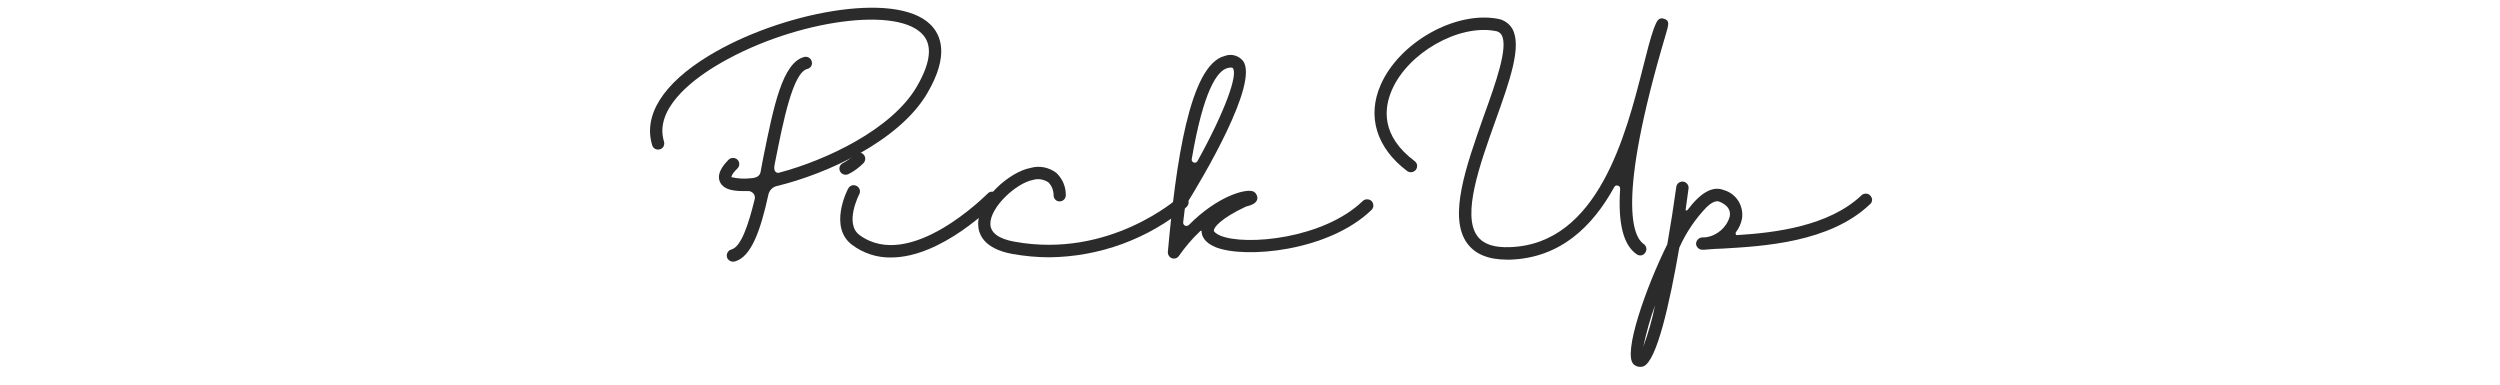 <svg xmlns="http://www.w3.org/2000/svg" xmlns:xlink="http://www.w3.org/1999/xlink" width="260" zoomAndPan="magnify" viewBox="0 0 194.88 30" height="40" preserveAspectRatio="xMidYMid meet" version="1.0"><defs><g/></defs><g fill="#2b2b2b" fill-opacity="1"><g transform="translate(49.727, 20.049)"><g><path d="M 22.777 -18.145 C 20.039 -20.828 10.992 -19.047 5.496 -15.699 C 1.93 -13.531 0.367 -11.051 1.086 -8.715 C 1.16 -8.457 1.434 -8.328 1.691 -8.402 C 1.949 -8.477 2.078 -8.75 2.004 -9.008 C 1.23 -11.527 4.172 -13.77 5.992 -14.875 C 11.617 -18.312 19.891 -19.637 22.098 -17.445 C 22.98 -16.602 22.832 -15.188 21.711 -13.273 C 19.762 -9.945 14.617 -7.539 10.992 -6.582 C 10.828 -6.527 10.57 -6.617 10.609 -7.043 C 10.625 -7.207 10.664 -7.371 10.699 -7.539 C 11.305 -10.59 12.059 -14.395 13.184 -14.672 C 13.438 -14.727 13.605 -14.984 13.531 -15.242 C 13.477 -15.5 13.219 -15.664 12.961 -15.609 C 11.234 -15.188 10.555 -11.73 9.742 -7.723 C 9.688 -7.41 9.613 -7.078 9.559 -6.746 C 9.523 -6.582 9.523 -6.16 8.715 -6.141 C 8.238 -6.086 7.738 -6.121 7.262 -6.23 C 7.262 -6.27 7.281 -6.473 7.738 -6.914 C 7.922 -7.098 7.922 -7.41 7.738 -7.594 C 7.539 -7.777 7.242 -7.777 7.043 -7.594 C 6.82 -7.355 6.086 -6.637 6.344 -5.918 C 6.508 -5.48 6.949 -5.223 7.684 -5.168 C 7.812 -5.148 7.941 -5.148 8.09 -5.148 L 8.586 -5.148 C 8.734 -5.148 8.879 -5.074 8.988 -4.945 C 9.082 -4.836 9.117 -4.668 9.082 -4.523 C 8.586 -2.5 8.016 -0.789 7.262 -0.59 C 7.098 -0.551 6.969 -0.422 6.914 -0.238 C 6.875 -0.074 6.914 0.109 7.043 0.219 C 7.172 0.348 7.355 0.387 7.52 0.348 C 8.824 0 9.543 -2.113 10.148 -4.871 C 10.223 -5.203 10.48 -5.461 10.793 -5.535 C 14.707 -6.473 20.371 -9.062 22.539 -12.777 C 24.27 -15.719 23.625 -17.32 22.777 -18.145 Z M 22.777 -18.145 "/></g></g></g><g fill="#2b2b2b" fill-opacity="1"><g transform="translate(65.739, 20.049)"><g><path d="M 11.914 -4.965 C 11.711 -5.148 11.418 -5.148 11.234 -4.945 C 11.16 -4.891 5.203 1.176 1.25 -1.711 C 0.035 -2.594 1.215 -4.891 1.23 -4.91 C 1.344 -5.148 1.25 -5.422 1.012 -5.551 C 0.773 -5.664 0.496 -5.59 0.367 -5.352 C 0.293 -5.238 -1.195 -2.316 0.68 -0.938 C 1.543 -0.293 2.609 0.055 3.695 0.035 C 7.668 0.035 11.691 -4.062 11.914 -4.285 C 12.004 -4.375 12.059 -4.484 12.059 -4.613 C 12.043 -4.742 12.004 -4.871 11.914 -4.965 Z M 0.164 -6.418 C 0.238 -6.418 0.312 -6.434 0.387 -6.473 C 0.828 -6.691 1.215 -6.984 1.562 -7.336 C 1.746 -7.539 1.727 -7.832 1.543 -8.016 C 1.344 -8.199 1.047 -8.199 0.863 -7.996 C 0.59 -7.723 0.277 -7.5 -0.074 -7.316 C -0.258 -7.227 -0.367 -6.984 -0.312 -6.785 C -0.258 -6.562 -0.055 -6.418 0.164 -6.418 Z M 0.164 -6.418 "/></g></g></g><g fill="#2b2b2b" fill-opacity="1"><g transform="translate(77.026, 20.049)"><g><path d="M 15.5 -4.578 C 15.312 -4.781 15 -4.797 14.816 -4.613 C 14.762 -4.578 9.469 0.148 2.059 -1.195 C 0.809 -1.414 0.164 -1.895 0.164 -2.594 C 0.148 -3.879 2.152 -5.754 3.477 -6.012 C 3.879 -6.141 4.32 -6.066 4.688 -5.828 C 4.945 -5.57 5.094 -5.203 5.094 -4.816 C 5.094 -4.559 5.293 -4.34 5.551 -4.34 C 5.828 -4.34 6.031 -4.539 6.047 -4.797 C 6.066 -5.461 5.793 -6.105 5.312 -6.562 C 4.727 -7.004 3.988 -7.152 3.289 -6.949 C 1.691 -6.656 -0.809 -4.523 -0.789 -2.574 C -0.789 -1.875 -0.441 -0.66 1.895 -0.238 C 2.832 -0.074 3.789 0.02 4.762 0.02 C 8.66 -0.02 12.445 -1.398 15.461 -3.898 C 15.555 -3.988 15.609 -4.117 15.629 -4.227 C 15.629 -4.355 15.57 -4.484 15.5 -4.578 Z M 15.5 -4.578 "/></g></g></g><g fill="#2b2b2b" fill-opacity="1"><g transform="translate(91.752, 20.049)"><g><path d="M 15.188 -4.355 C 15 -4.539 14.688 -4.559 14.488 -4.375 C 11.453 -1.434 5.367 -0.844 3.363 -1.672 C 3.07 -1.801 2.887 -1.949 2.867 -2.059 C 2.867 -2.316 3.383 -2.996 5.367 -3.934 C 5.793 -4.043 6.25 -4.191 6.27 -4.613 C 6.25 -4.836 6.121 -5.055 5.902 -5.129 C 5.293 -5.332 3.125 -4.727 0.918 -2.5 C 0.844 -2.426 0.719 -2.41 0.625 -2.445 C 0.516 -2.5 0.461 -2.609 0.477 -2.723 C 0.531 -3.145 0.57 -3.547 0.625 -3.953 C 0.625 -3.973 0.645 -3.973 0.645 -3.988 C 2.023 -6.195 6.398 -13.566 5.148 -15.297 C 4.797 -15.719 4.227 -15.883 3.715 -15.684 C 0.957 -15 -0.109 -7.172 -0.719 -0.406 C -0.734 -0.184 -0.605 0.02 -0.406 0.094 C -0.203 0.164 0.02 0.094 0.148 -0.094 C 0.625 -0.773 1.16 -1.414 1.766 -1.984 C 1.84 -2.078 1.91 -2.059 1.91 -2.039 C 1.91 -1.656 2.113 -1.141 2.996 -0.773 C 5.258 0.148 11.805 -0.422 15.168 -3.676 C 15.258 -3.77 15.312 -3.879 15.312 -4.008 C 15.312 -4.137 15.258 -4.266 15.188 -4.355 Z M 3.953 -14.746 C 4.027 -14.762 4.117 -14.781 4.211 -14.781 C 4.285 -14.781 4.34 -14.762 4.355 -14.727 C 4.742 -14.211 3.77 -11.418 1.582 -7.465 C 1.527 -7.371 1.398 -7.336 1.305 -7.371 C 1.195 -7.41 1.121 -7.52 1.141 -7.629 C 2.059 -12.996 3.125 -14.543 3.953 -14.746 Z M 3.953 -14.746 "/></g></g></g><g fill="#2b2b2b" fill-opacity="1"><g transform="translate(106.238, 20.049)"><g><path d="M 11.527 0.203 C 15.426 0.055 17.926 -2.391 19.617 -5.461 C 19.672 -5.57 19.781 -5.605 19.891 -5.57 C 20.02 -5.551 20.074 -5.441 20.074 -5.332 C 19.891 -2.609 20.332 -0.918 21.363 -0.219 C 21.582 -0.055 21.879 -0.109 22.023 -0.332 C 22.191 -0.551 22.137 -0.863 21.914 -1.012 C 21.125 -1.543 19.727 -4.211 23.625 -17.336 C 23.863 -18.145 23.957 -18.441 23.496 -18.586 C 23.055 -18.734 22.926 -18.383 22.703 -17.832 C 22.43 -17.062 22.152 -15.977 21.84 -14.727 C 20.535 -9.598 18.367 -1.012 11.492 -0.773 C 10.223 -0.719 9.395 -1.012 8.934 -1.637 C 7.723 -3.289 9.117 -7.188 10.352 -10.645 C 11.473 -13.77 12.43 -16.473 11.656 -17.816 C 11.418 -18.219 10.992 -18.512 10.516 -18.586 C 7.207 -19.195 2.852 -16.75 1.398 -13.438 C 0.312 -10.977 1.066 -8.512 3.457 -6.711 C 3.676 -6.547 3.973 -6.602 4.137 -6.801 C 4.301 -7.023 4.266 -7.316 4.043 -7.484 C 1.414 -9.449 1.637 -11.602 2.281 -13.055 C 3.547 -15.941 7.465 -18.164 10.332 -17.633 C 10.535 -17.613 10.719 -17.504 10.828 -17.32 C 11.363 -16.379 10.387 -13.621 9.43 -10.977 C 8.07 -7.113 6.637 -3.125 8.145 -1.066 C 8.77 -0.219 9.801 0.203 11.25 0.203 C 11.324 0.203 11.434 0.203 11.527 0.203 Z M 11.527 0.203 "/></g></g></g><g fill="#2b2b2b" fill-opacity="1"><g transform="translate(130.669, 20.049)"><g><path d="M 15.148 -4.797 C 15.074 -4.891 14.945 -4.945 14.816 -4.945 C 14.688 -4.945 14.562 -4.91 14.469 -4.816 C 11.934 -2.41 7.758 -1.895 4.762 -1.711 C 4.668 -1.691 4.613 -1.84 4.668 -1.93 C 4.91 -2.242 5.074 -2.609 5.148 -2.996 C 5.293 -3.988 4.707 -4.945 3.73 -5.223 C 2.867 -5.57 1.93 -5.039 0.902 -3.676 C 0.828 -3.586 0.734 -3.621 0.754 -3.73 C 0.828 -4.285 0.902 -4.816 0.973 -5.312 C 1.012 -5.496 0.938 -5.664 0.809 -5.773 C 0.66 -5.902 0.477 -5.918 0.312 -5.848 C 0.148 -5.793 0.035 -5.625 0.02 -5.461 C -0.184 -3.988 -0.422 -2.465 -0.68 -0.992 C -2.352 2.371 -4.172 7.555 -3.309 8.363 C -3.18 8.492 -2.996 8.566 -2.812 8.566 C -2.723 8.566 -2.648 8.566 -2.555 8.531 C -1.508 8.164 -0.496 3.621 0.258 -0.734 C 0.277 -0.773 0.277 -0.789 0.293 -0.809 C 0.809 -1.949 1.527 -2.996 2.391 -3.898 C 2.664 -4.156 3.07 -4.449 3.383 -4.32 C 4.008 -4.062 4.285 -3.676 4.191 -3.164 C 3.953 -2.316 3.219 -1.672 2.336 -1.543 C 2.223 -1.543 2.113 -1.527 2.004 -1.527 C 1.746 -1.488 1.562 -1.27 1.562 -1.012 C 1.598 -0.754 1.801 -0.57 2.059 -0.57 C 2.188 -0.57 2.316 -0.57 2.445 -0.59 C 2.793 -0.625 3.199 -0.645 3.66 -0.66 C 6.766 -0.844 11.988 -1.121 15.129 -4.117 C 15.242 -4.191 15.277 -4.32 15.297 -4.449 C 15.297 -4.578 15.242 -4.707 15.148 -4.797 Z M -2.555 7.004 C -2.316 5.902 -2.023 4.816 -1.637 3.77 C -1.855 4.871 -2.168 5.938 -2.555 7.004 Z M -2.555 7.004 "/></g></g></g></svg>
